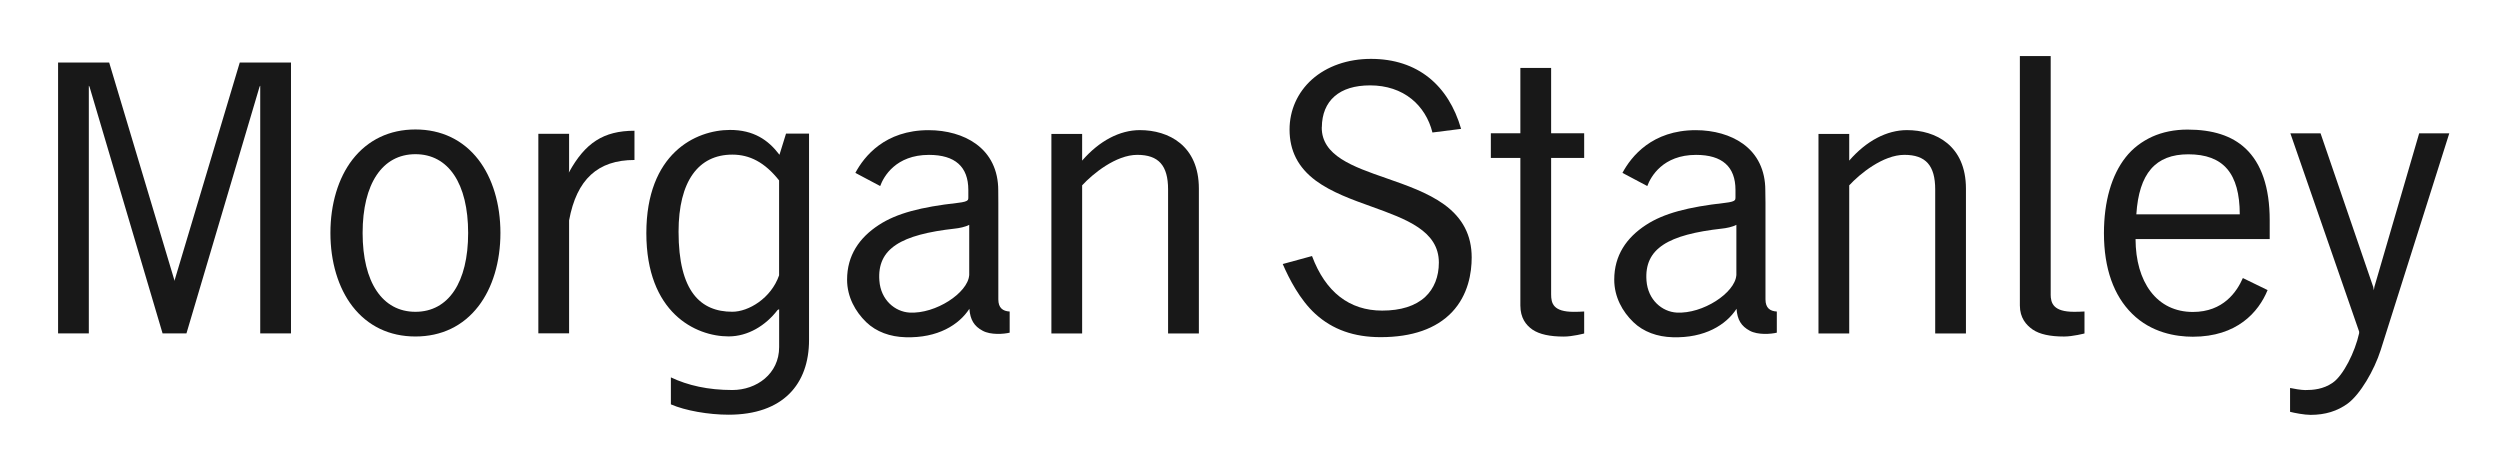 <?xml version="1.0" encoding="UTF-8"?> <svg xmlns="http://www.w3.org/2000/svg" width="151" height="28" viewBox="0 0 151 28" fill="none"><path d="M143.413 17.335L143.379 17.532L143.344 17.335L140.162 8.055H138.339L142.492 20.03V20.126C142.239 21.274 141.533 22.68 140.891 23.12C140.324 23.513 139.71 23.56 139.233 23.56C139.004 23.56 138.522 23.48 138.32 23.433V24.874C138.575 24.94 139.182 25.058 139.559 25.058C140.446 25.058 141.178 24.83 141.806 24.371C142.556 23.814 143.399 22.379 143.795 21.14L147.937 8.052H146.118L143.411 17.332L143.413 17.335Z" fill="#181818"></path><path d="M137.09 14.44V13.299C137.09 11.319 136.586 9.861 135.624 8.963C134.804 8.198 133.651 7.827 132.127 7.827C131.337 7.827 130.617 7.975 129.992 8.257C129.378 8.539 128.813 8.956 128.389 9.501C127.544 10.571 127.078 12.159 127.078 14.085C127.078 16.227 127.676 17.862 128.778 18.948C129.936 20.096 131.421 20.338 132.449 20.338C135.108 20.338 136.414 18.861 136.963 17.521L135.469 16.794C135.11 17.612 134.297 18.842 132.449 18.842C131.391 18.842 130.508 18.417 129.897 17.608C129.304 16.827 128.991 15.731 128.987 14.44H137.093H137.09ZM135.279 12.944H129.035C129.195 10.472 130.193 9.32 132.173 9.32C134.297 9.32 135.275 10.472 135.282 12.944" fill="#181818"></path><path d="M28.895 9.642C27.973 8.45 26.66 7.82 25.092 7.82C23.524 7.82 22.213 8.45 21.286 9.642C20.427 10.755 19.957 12.328 19.957 14.071C19.957 15.813 20.427 17.384 21.286 18.499C22.213 19.696 23.524 20.324 25.092 20.324C26.66 20.324 27.973 19.696 28.895 18.499C29.754 17.387 30.226 15.811 30.226 14.071C30.226 12.331 29.754 10.757 28.895 9.642ZM25.092 18.833C23.095 18.833 21.902 17.05 21.902 14.073C21.902 11.096 23.093 9.313 25.092 9.313C27.09 9.313 28.276 11.094 28.276 14.073C28.276 17.053 27.088 18.833 25.092 18.833Z" fill="#181818"></path><path d="M34.373 13.313C34.829 10.83 36.11 9.663 38.322 9.663V7.897C36.439 7.897 35.337 8.645 34.371 10.399L34.357 10.42L34.373 10.268V8.083H32.516V20.133H34.373V13.311V13.313Z" fill="#181818"></path><path d="M79.839 7.685C79.846 6.883 80.108 6.255 80.603 5.82C81.108 5.378 81.831 5.157 82.76 5.157C83.739 5.157 84.601 5.444 85.263 5.98C85.87 6.469 86.317 7.182 86.519 8.003L88.251 7.784C87.491 5.157 85.631 3.556 82.806 3.556C81.407 3.556 80.145 3.995 79.241 4.8C78.371 5.583 77.889 6.655 77.889 7.824C77.889 9.108 78.408 10.119 79.475 10.912C80.418 11.608 81.655 12.053 82.854 12.483C84.939 13.236 86.907 13.943 86.907 15.86C86.907 16.716 86.62 17.431 86.083 17.934C85.488 18.482 84.61 18.76 83.482 18.76C81.497 18.76 80.057 17.633 79.246 15.465L77.477 15.947C77.859 16.829 78.51 18.106 79.45 18.962C80.487 19.905 81.778 20.364 83.389 20.364C85.298 20.364 86.748 19.853 87.7 18.854C88.686 17.81 88.89 16.476 88.89 15.55C88.89 14.211 88.346 13.165 87.225 12.349C86.238 11.636 84.957 11.192 83.725 10.761C81.713 10.063 79.816 9.402 79.834 7.685" fill="#181818"></path><path d="M91.83 9.541H90.047V8.048H91.83V4.102H93.688V8.048H95.684V9.541H93.688V17.777C93.688 18.325 93.815 18.835 95.061 18.835C95.27 18.835 95.478 18.828 95.684 18.814V20.143C95.684 20.143 94.982 20.329 94.454 20.329C93.616 20.329 92.984 20.195 92.56 19.908C92.166 19.635 91.83 19.198 91.83 18.454V9.544V9.541Z" fill="#181818"></path><path d="M123.86 17.775C123.86 18.325 124.034 18.833 125.277 18.833C125.486 18.833 125.692 18.826 125.903 18.814V20.141C125.903 20.141 125.196 20.326 124.668 20.326C123.832 20.326 123.197 20.192 122.776 19.905C122.38 19.633 122 19.195 122 18.452V3.387H123.862V17.775H123.86Z" fill="#181818"></path><path d="M65.364 11.192C65.996 10.505 67.4 9.353 68.69 9.353C69.98 9.353 70.552 9.995 70.552 11.441V20.143H72.412V11.394C72.412 8.786 70.582 7.859 68.847 7.859C67.638 7.859 66.401 8.501 65.361 9.701V8.088H63.504V20.14H65.361V11.19L65.364 11.192Z" fill="#181818"></path><path d="M58.55 18.647C58.601 19.312 58.833 19.701 59.351 19.976C59.838 20.244 60.641 20.178 60.984 20.093V18.816C60.572 18.795 60.299 18.6 60.299 18.082V12.26L60.294 11.491C60.294 10.289 59.822 9.315 58.932 8.68C58.198 8.151 57.184 7.862 56.086 7.862C53.452 7.862 52.192 9.449 51.664 10.442L53.163 11.237C53.371 10.668 54.103 9.355 56.109 9.355C57.688 9.355 58.487 10.07 58.487 11.474V11.907C58.487 11.907 58.494 12.031 58.457 12.079C58.397 12.154 58.242 12.21 57.841 12.255C55.627 12.504 54.156 12.883 53.077 13.591C51.903 14.357 51.164 15.423 51.164 16.893C51.164 17.937 51.667 18.826 52.32 19.458C52.929 20.046 53.772 20.345 54.691 20.369C56.642 20.43 57.927 19.616 58.555 18.645M58.538 16.631C58.453 17.688 56.519 18.969 54.935 18.88C54.062 18.828 53.2 18.125 53.114 16.951C52.968 14.999 54.439 14.169 57.677 13.807C57.901 13.786 58.323 13.706 58.541 13.579V16.631H58.538Z" fill="#181818"></path><path d="M104.886 18.647C104.932 19.312 105.171 19.701 105.685 19.976C106.174 20.244 106.977 20.178 107.32 20.093V18.816C106.908 18.795 106.635 18.6 106.635 18.082V12.26L106.625 11.491C106.625 10.289 106.157 9.315 105.268 8.68C104.532 8.151 103.519 7.862 102.422 7.862C99.788 7.862 98.528 9.449 97.996 10.442L99.496 11.237C99.707 10.668 100.441 9.355 102.442 9.355C104.024 9.355 104.823 10.07 104.823 11.474V11.907C104.823 11.907 104.828 12.031 104.791 12.079C104.733 12.154 104.576 12.21 104.175 12.255C101.963 12.504 100.49 12.883 99.411 13.591C98.239 14.357 97.5 15.423 97.5 16.893C97.5 17.937 97.998 18.826 98.656 19.458C99.265 20.046 100.108 20.345 101.025 20.369C102.975 20.43 104.263 19.616 104.891 18.645M104.874 16.631C104.789 17.688 102.855 18.969 101.268 18.88C100.397 18.828 99.536 18.125 99.448 16.951C99.304 14.999 100.775 14.169 104.01 13.807C104.237 13.786 104.659 13.706 104.877 13.579V16.631H104.874Z" fill="#181818"></path><path d="M10.53 16.914L6.595 3.779H3.508V20.136H5.365V5.176L5.405 5.233L9.819 20.136H11.262L15.679 5.233L15.718 5.176V20.136H17.576V3.779H14.481L10.551 16.914L10.542 16.982L10.53 16.914Z" fill="#181818"></path><path d="M111.696 11.192C112.328 10.505 113.734 9.353 115.024 9.353C116.314 9.353 116.886 9.995 116.886 11.441V20.143H118.743V11.394C118.743 8.786 116.914 7.859 115.179 7.859C113.97 7.859 112.733 8.501 111.693 9.701V8.088H109.836V20.14H111.693V11.19L111.696 11.192Z" fill="#181818"></path><path d="M47.474 8.076L47.08 9.348C46.4 8.445 45.508 7.848 44.097 7.848C42.004 7.848 39.039 9.278 39.039 14.082C39.039 18.887 42.004 20.319 44.007 20.319C45.174 20.319 46.24 19.67 46.967 18.724L47.06 18.677V20.968C47.06 22.577 45.7 23.557 44.234 23.557C42.768 23.557 41.55 23.282 40.521 22.793V24.423C41.388 24.802 42.796 25.048 44.007 25.048C47.298 25.048 48.866 23.2 48.866 20.533V8.071H47.474V8.076ZM47.057 16.631C46.575 18.019 45.211 18.83 44.232 18.83C42.321 18.83 40.985 17.619 40.985 13.995C40.985 10.943 42.187 9.339 44.232 9.339C45.281 9.339 46.189 9.802 47.057 10.896V16.631Z" fill="#181818"></path></svg> 